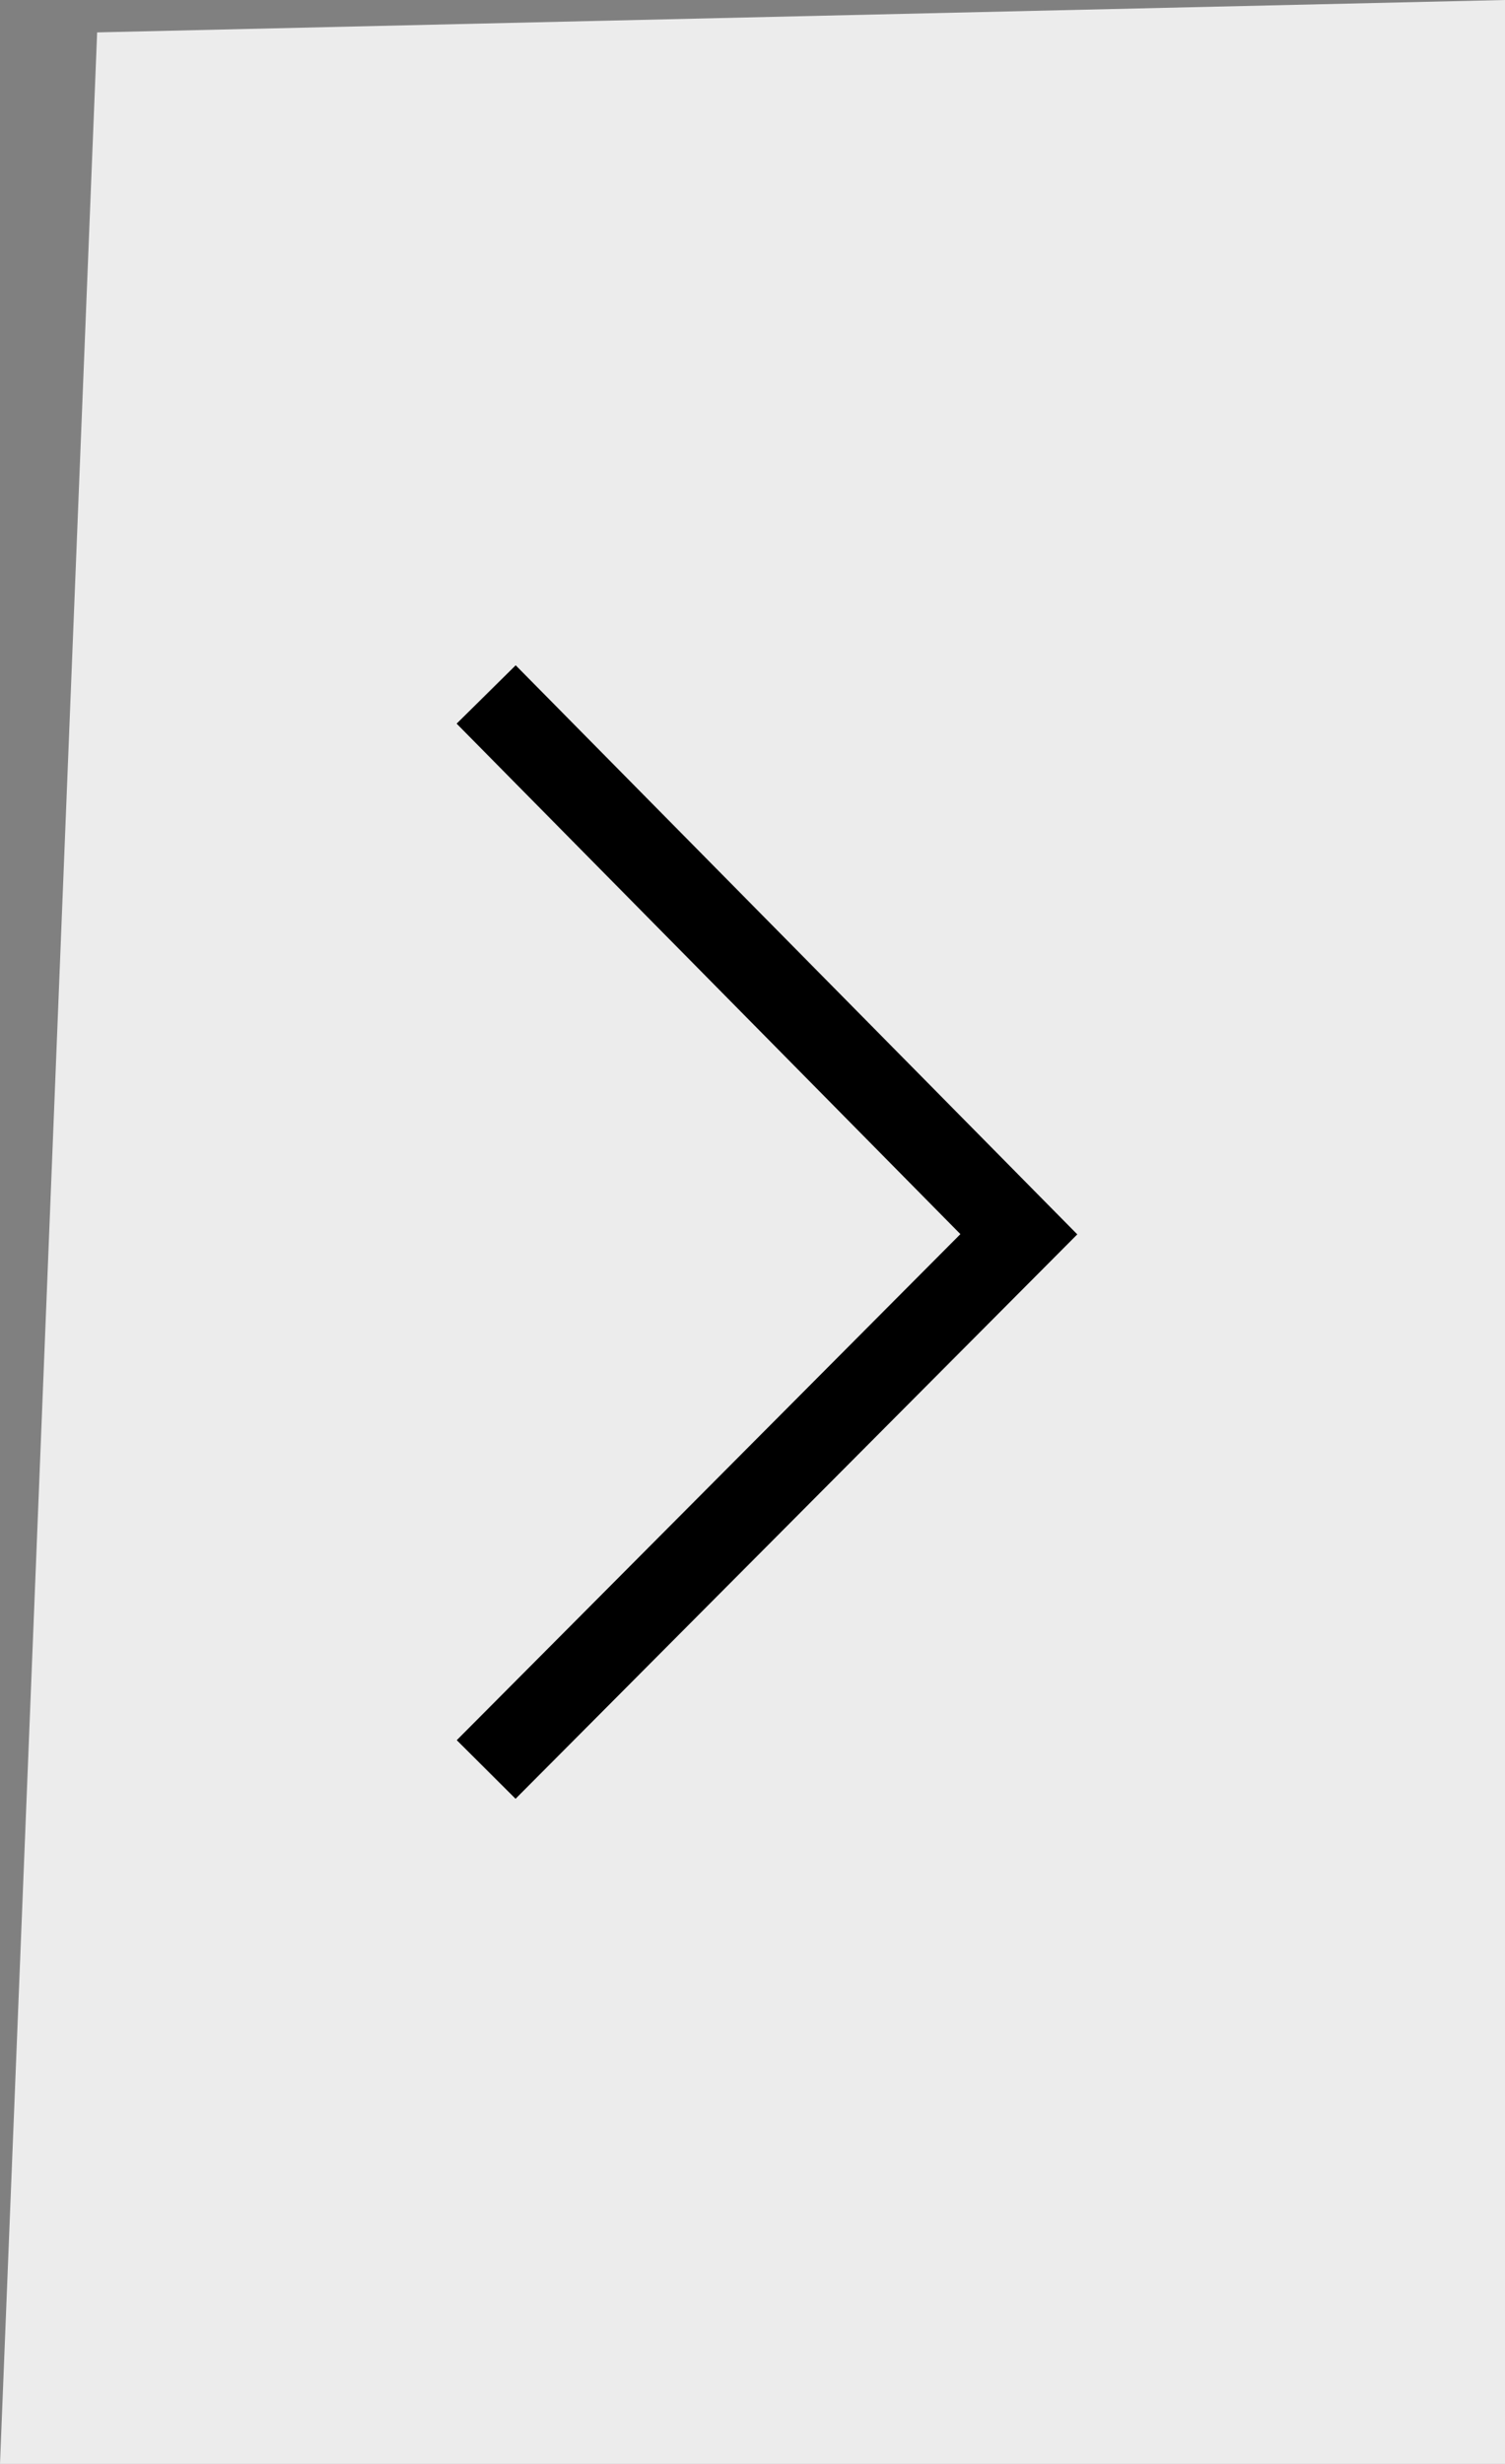 <?xml version="1.0" encoding="utf-8"?>
<!-- Generator: Adobe Illustrator 24.1.0, SVG Export Plug-In . SVG Version: 6.00 Build 0)  -->
<svg version="1.1" id="Ebene_1" xmlns="http://www.w3.org/2000/svg" xmlns:xlink="http://www.w3.org/1999/xlink" x="0px" y="0px"
	 viewBox="0 0 33 54" style="enable-background:new 0 0 33 54;" xml:space="preserve">
<rect x="0" y="0" width="33" height="54" fill="#808080" stroke="none"/>
<style type="text/css">
	.st0{clip-path:url(#SVGID_2_);}
	.st1{opacity:0.85;clip-path:url(#SVGID_4_);}
	.st2{clip-path:url(#SVGID_6_);fill:#FFFFFF;}
	.st3{fill:none;stroke:#000000;stroke-width:1.82;}
	.st4{clip-path:url(#SVGID_8_);}
	.st5{opacity:0.85;clip-path:url(#SVGID_10_);}
	.st6{clip-path:url(#SVGID_12_);fill:#FFFFFF;}
</style>
<g>
	<defs>
		<rect id="SVGID_1_" y="0" width="33" height="54"/>
	</defs>
	<clipPath id="SVGID_2_">
		<use xlink:href="#SVGID_1_"  style="overflow:visible;"/>
	</clipPath>
	<g class="st0">
		<defs>
			<rect id="SVGID_3_" y="0" width="33" height="54"/>
		</defs>
		<clipPath id="SVGID_4_">
			<use xlink:href="#SVGID_3_"  style="overflow:visible;"/>
		</clipPath>
		<g class="st1">
			<g>
				<defs>
					<rect id="SVGID_5_" x="-9" y="-7" width="51" height="62"/>
				</defs>
				<clipPath id="SVGID_6_">
					<use xlink:href="#SVGID_5_"  style="overflow:visible;"/>
				</clipPath>
				<polygon class="st2" points="2.13,0.71 0,54 33,54 33,0 				"/>
			</g>
		</g>
	</g>
</g>
<polyline class="st3" points="10.66,15.22 22.34,27.05 10.66,38.78 "/>
</svg>
